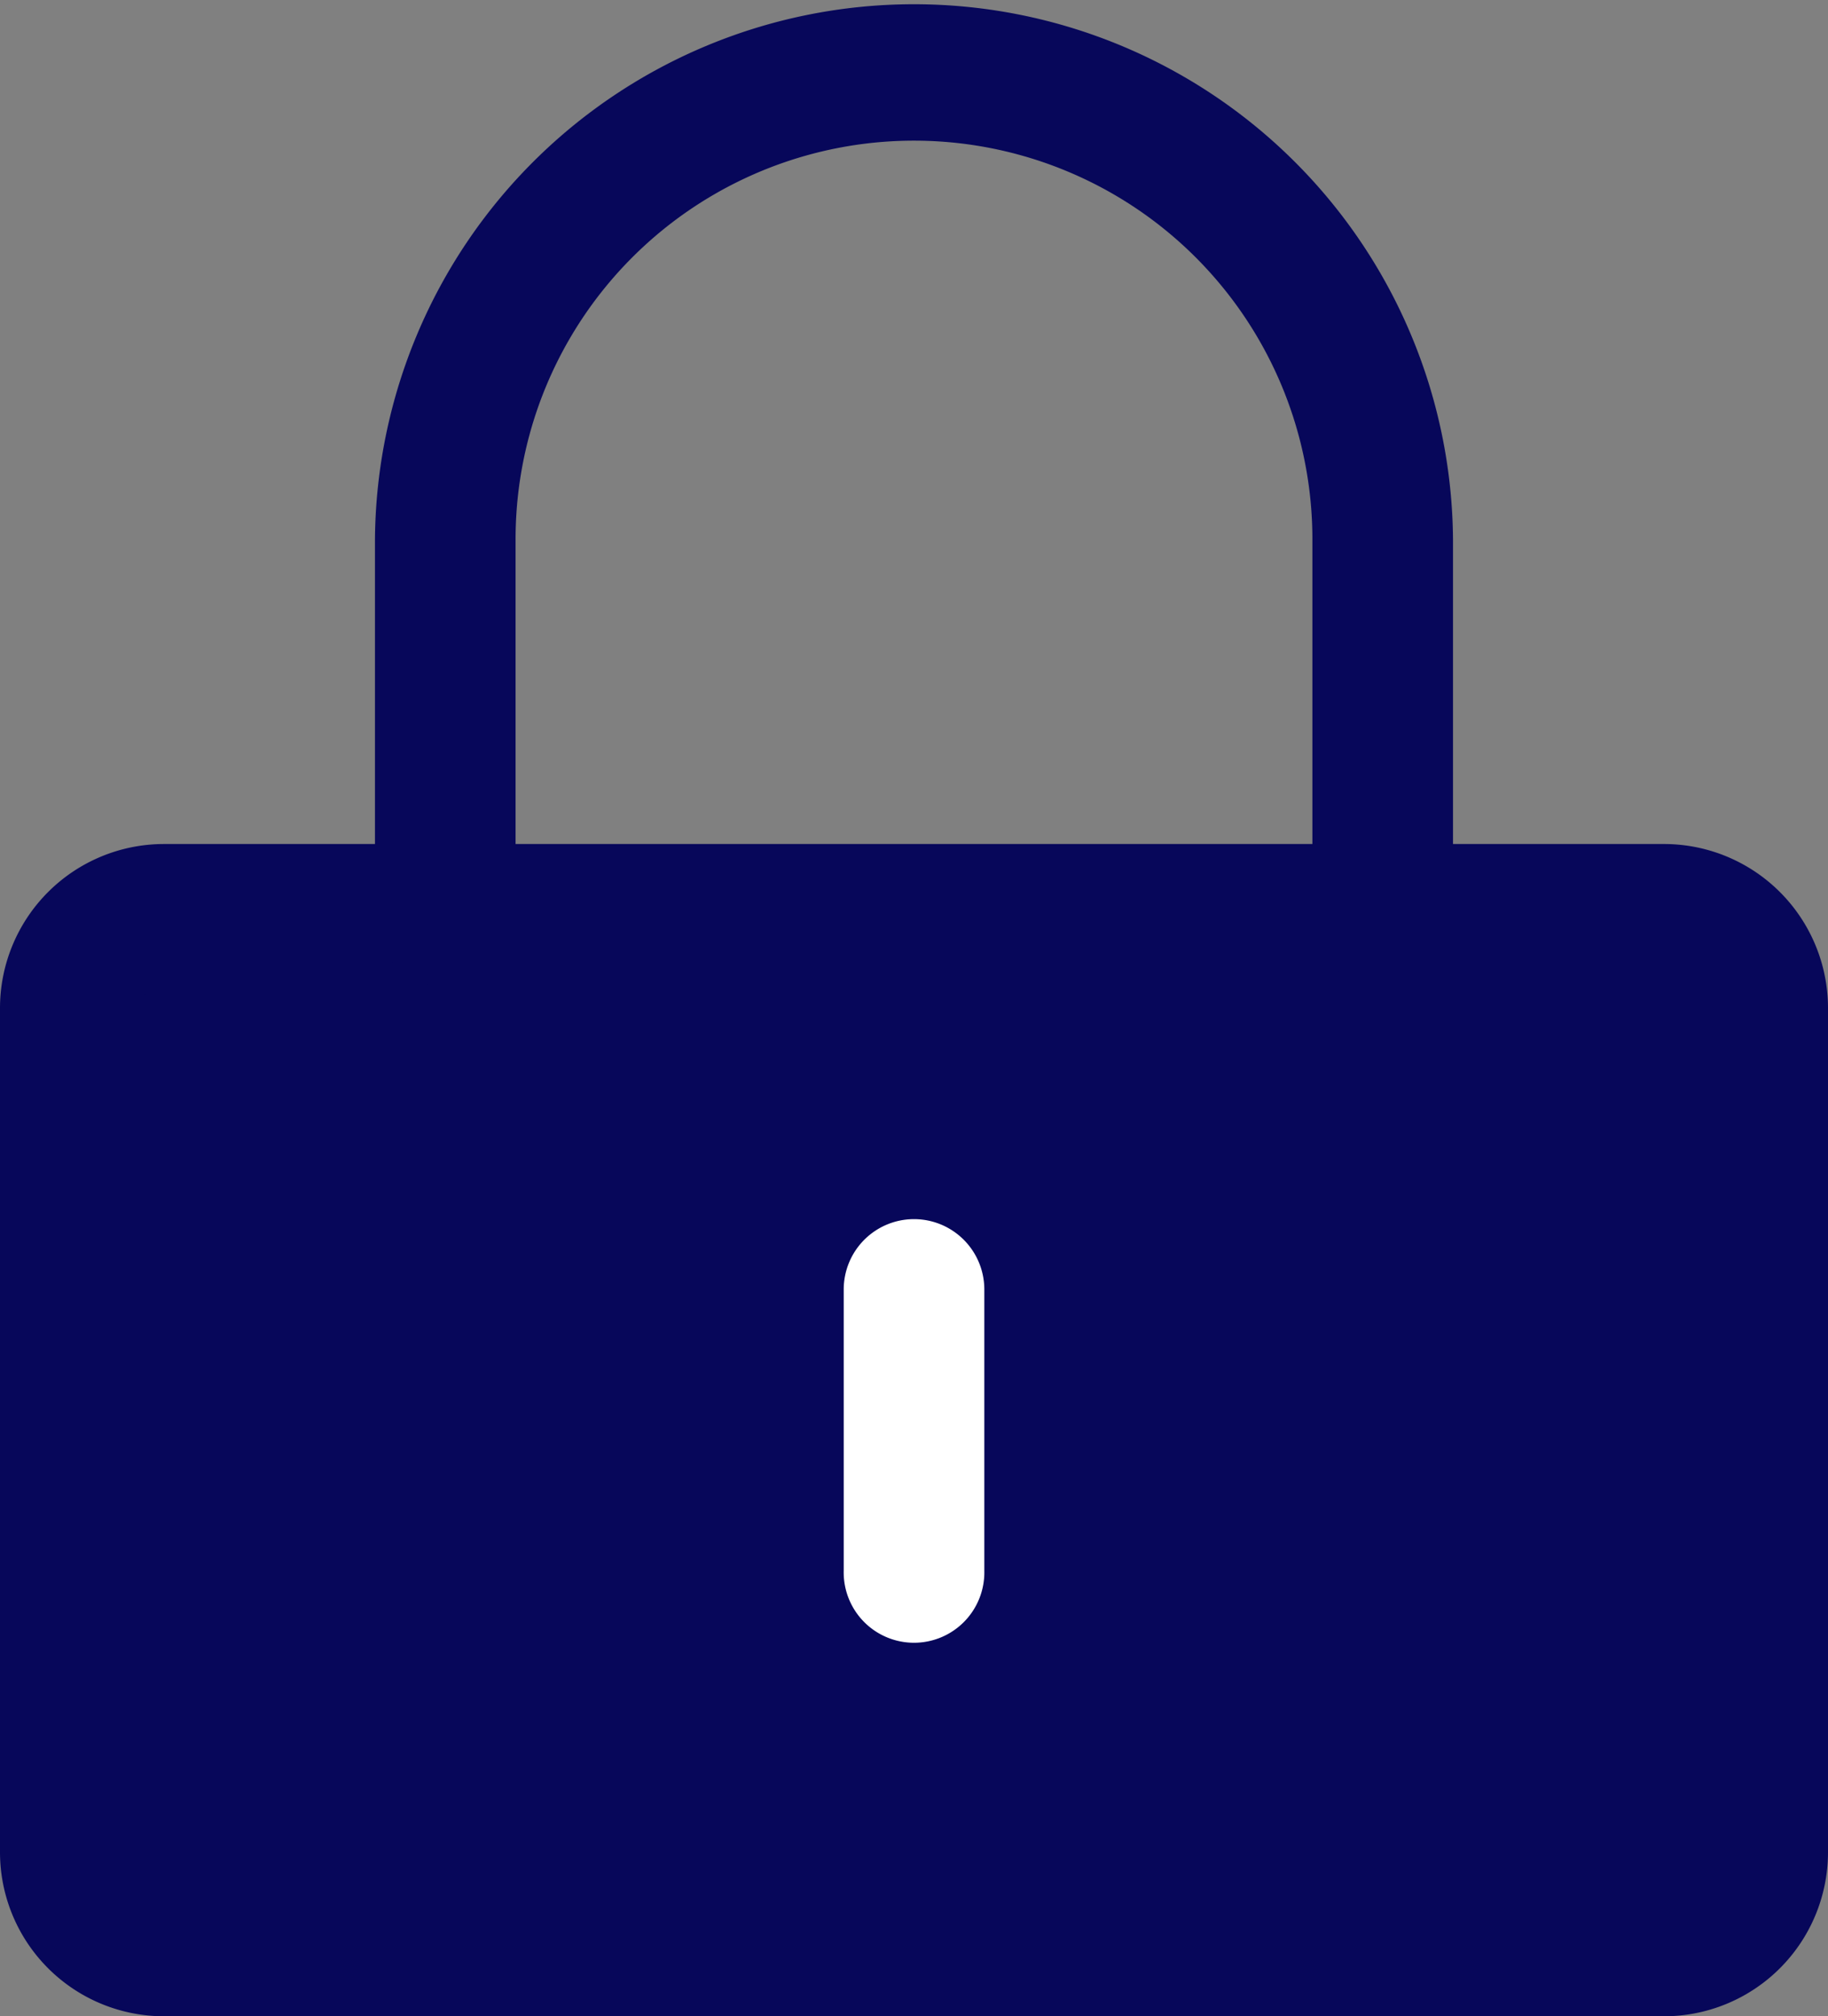 <svg id="Group_4925" data-name="Group 4925" xmlns="http://www.w3.org/2000/svg" width="54.85" height="60.475" viewBox="0 0 54.85 60.475">
  <rect x="0" y="0" width="54.85" height="60.475" fill="#808080" stroke="none"/>
  <path id="Path_6174" data-name="Path 6174" d="M50.818,11h-45A2.813,2.813,0,0,0,3,13.813V39.128a2.813,2.813,0,0,0,2.813,2.813h45a2.813,2.813,0,0,0,2.813-2.813V13.813A2.813,2.813,0,0,0,50.818,11Z" transform="translate(-0.89 16.425)" fill="#07075a"/>
  <path id="Path_6175" data-name="Path 6175" d="M7.172,14.469a.7.7,0,0,0-.7.7V40.488a.7.7,0,0,0,.7.7h45a.7.7,0,0,0,.7-.7V15.172a.7.7,0,0,0-.7-.7Zm-4.922.7A4.922,4.922,0,0,1,7.172,10.25h45A4.922,4.922,0,0,1,57.1,15.172V40.488a4.922,4.922,0,0,1-4.922,4.922h-45A4.922,4.922,0,0,1,2.25,40.488Z" transform="translate(-2.25 15.065)" fill="#07075a" fill-rule="evenodd"/>
  <path id="Path_6176" data-name="Path 6176" d="M22.424,5.469A11.954,11.954,0,0,0,10.469,17.424V28.675a2.11,2.11,0,1,1-4.219,0V17.424a16.174,16.174,0,0,1,32.347,0V28.675a2.11,2.11,0,1,1-4.219,0V17.424A11.954,11.954,0,0,0,22.424,5.469Z" transform="translate(5.001 -1.25)" fill="#07075a" fill-rule="evenodd"/>
  <path id="Path_6177" data-name="Path 6177" d="M13.36,14.25a2.11,2.11,0,0,1,2.11,2.11V24.8a2.11,2.11,0,1,1-4.219,0V16.36A2.11,2.11,0,0,1,13.36,14.25Z" transform="translate(14.065 22.316)" fill="#fff" fill-rule="evenodd"/>
</svg>
